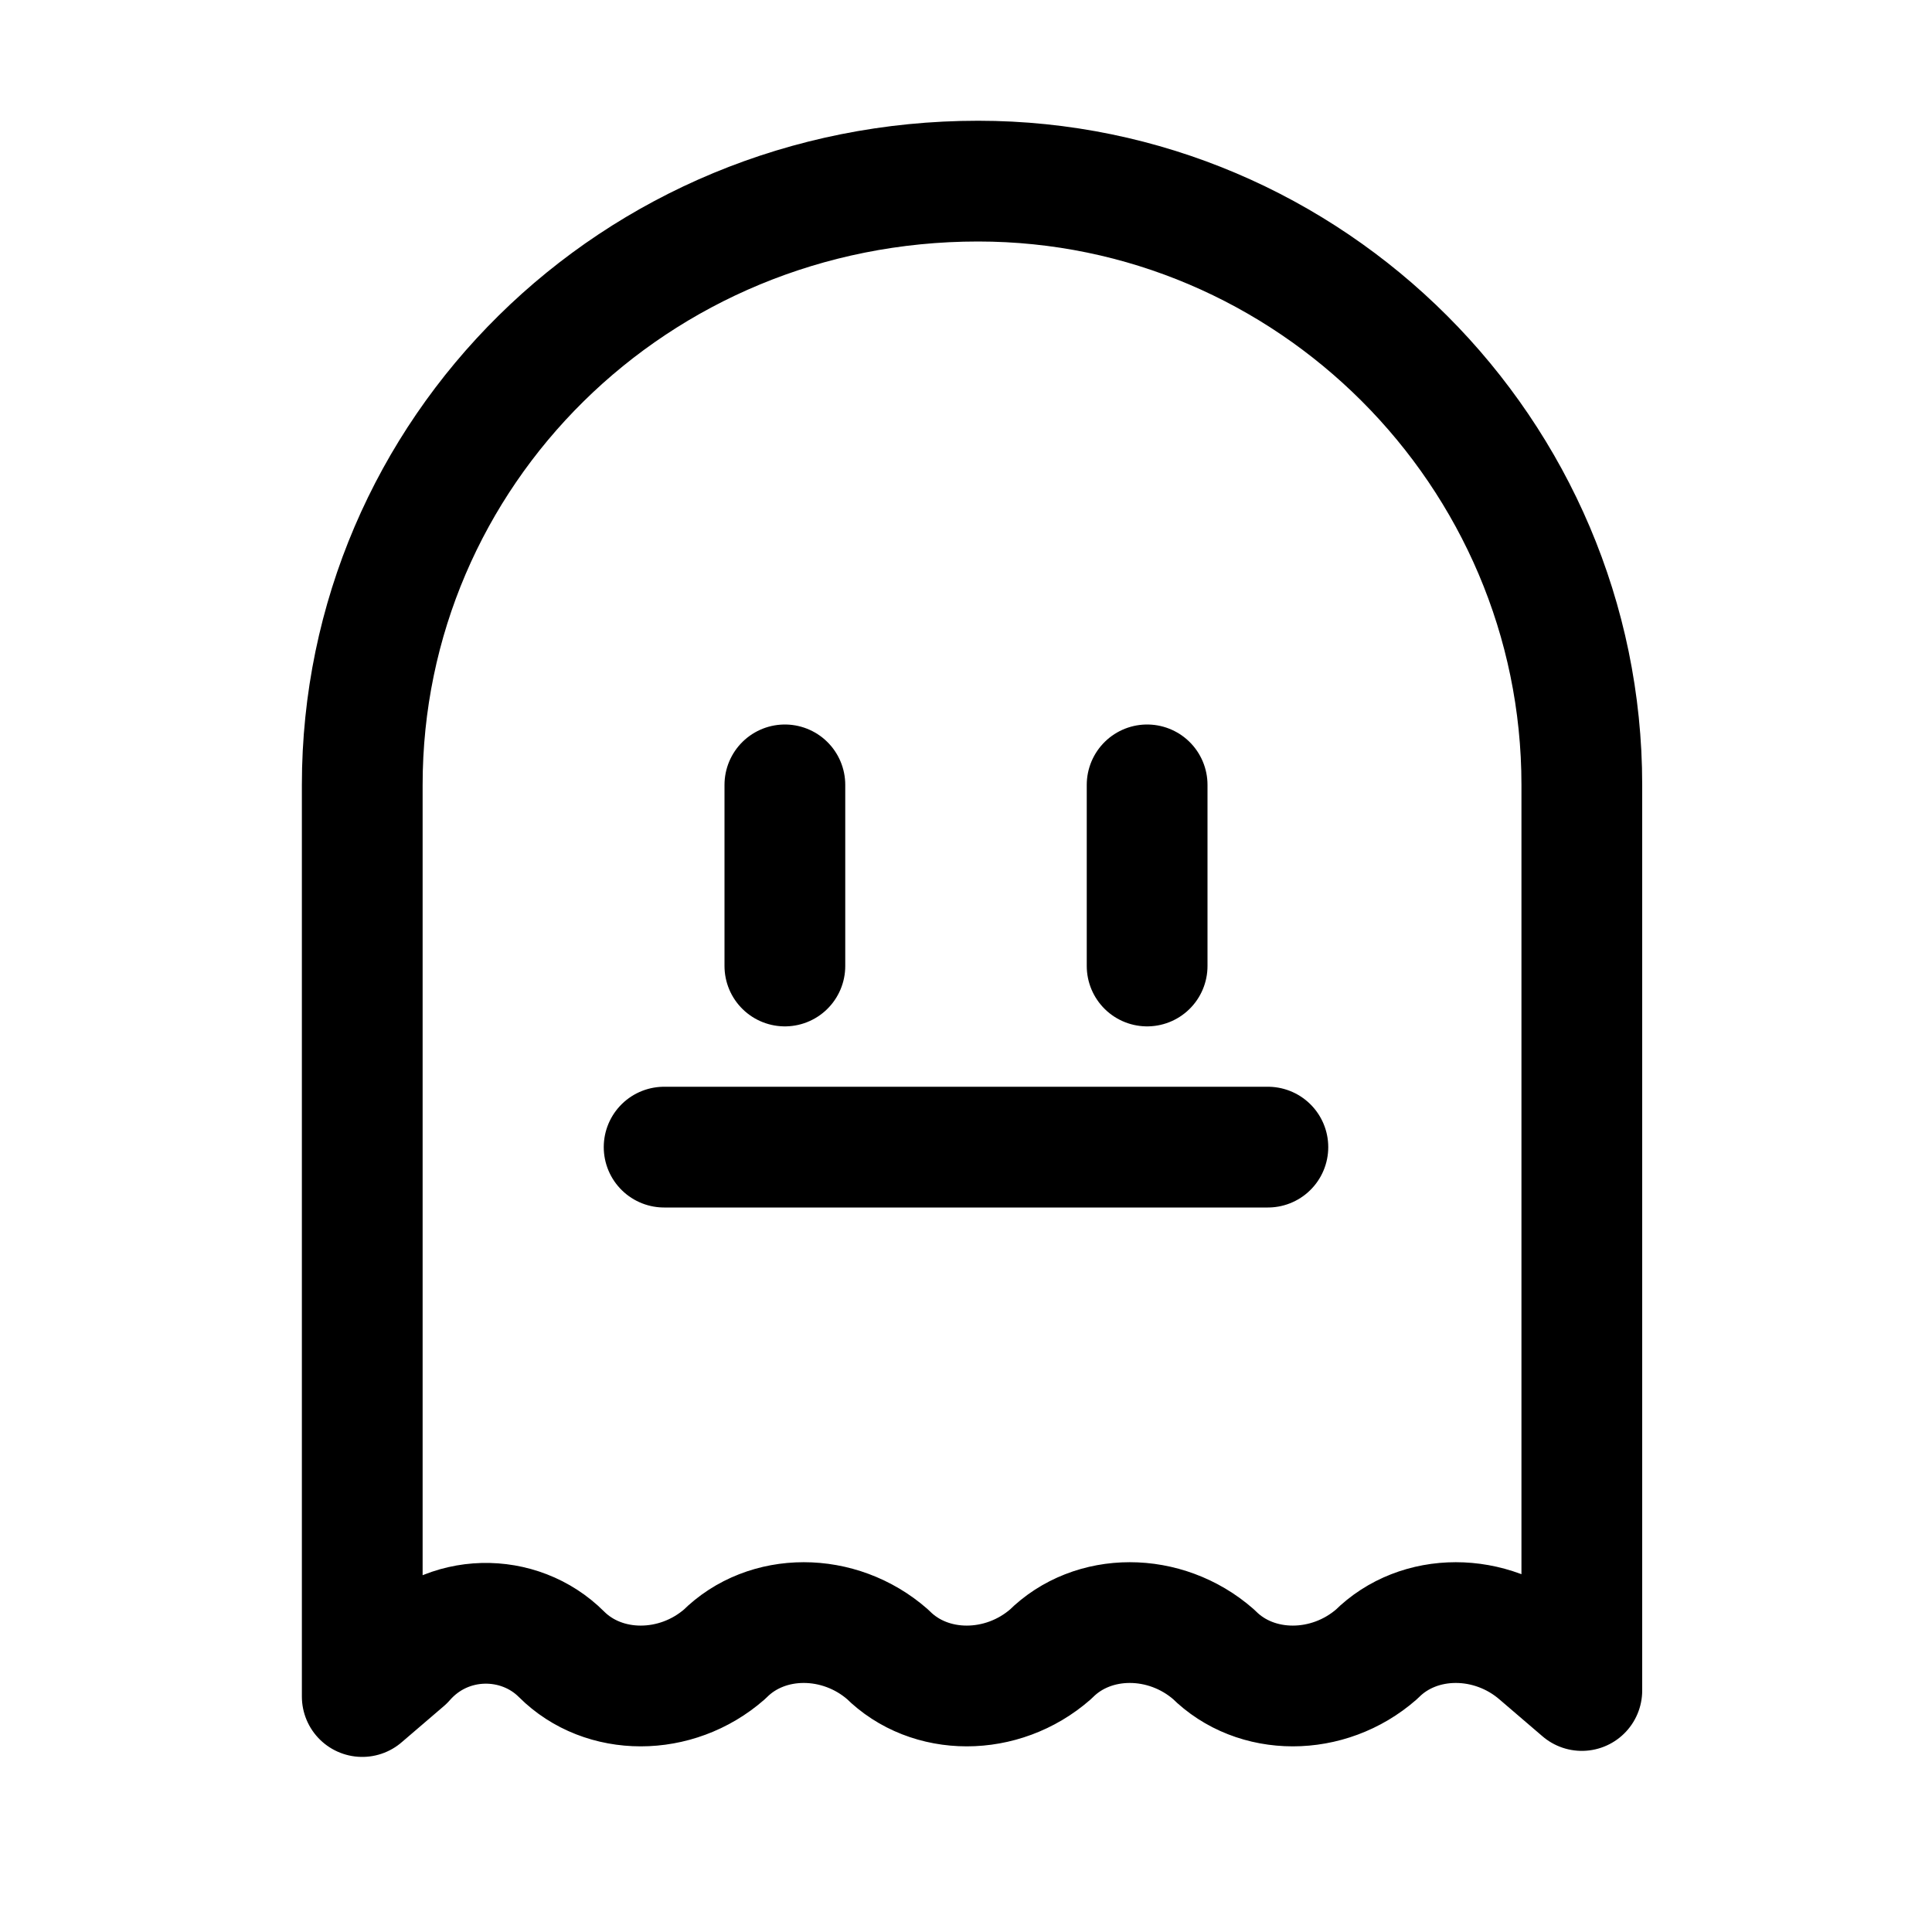 <?xml version="1.0" ?><svg id="Icons" style="enable-background:new 0 0 32 32;" version="1.1" viewBox="0 0 32 32" xml:space="preserve" xmlns="http://www.w3.org/2000/svg" xmlns:xlink="http://www.w3.org/1999/xlink"><style type="text/css">
	.st0{fill:none;stroke:#000000;stroke-width:2;stroke-linecap:round;stroke-linejoin:round;stroke-miterlimit:10;}
</style><path class="st0" d="M9.3,27.4L9.3,27.4c0.7,0.7,1.9,0.7,2.7,0l0,0c0.7-0.7,1.9-0.7,2.7,0l0,0c0.7,0.7,1.9,0.7,2.7,0l0,0  c0.7-0.7,1.9-0.7,2.7,0l0,0c0.7,0.7,1.9,0.7,2.7,0l0,0c0.7-0.7,1.9-0.7,2.7,0l0.7,0.6V13c0-5.5-4.5-10-10-10h0C10.5,3,6,7.5,6,13  v15.1l0.7-0.6C7.4,26.7,8.6,26.7,9.3,27.4z"/><line class="st0" x1="13" x2="13" y1="13" y2="16"/><line class="st0" x1="19" x2="19" y1="13" y2="16"/><line class="st0" x1="11" x2="21" y1="19" y2="19"/></svg>